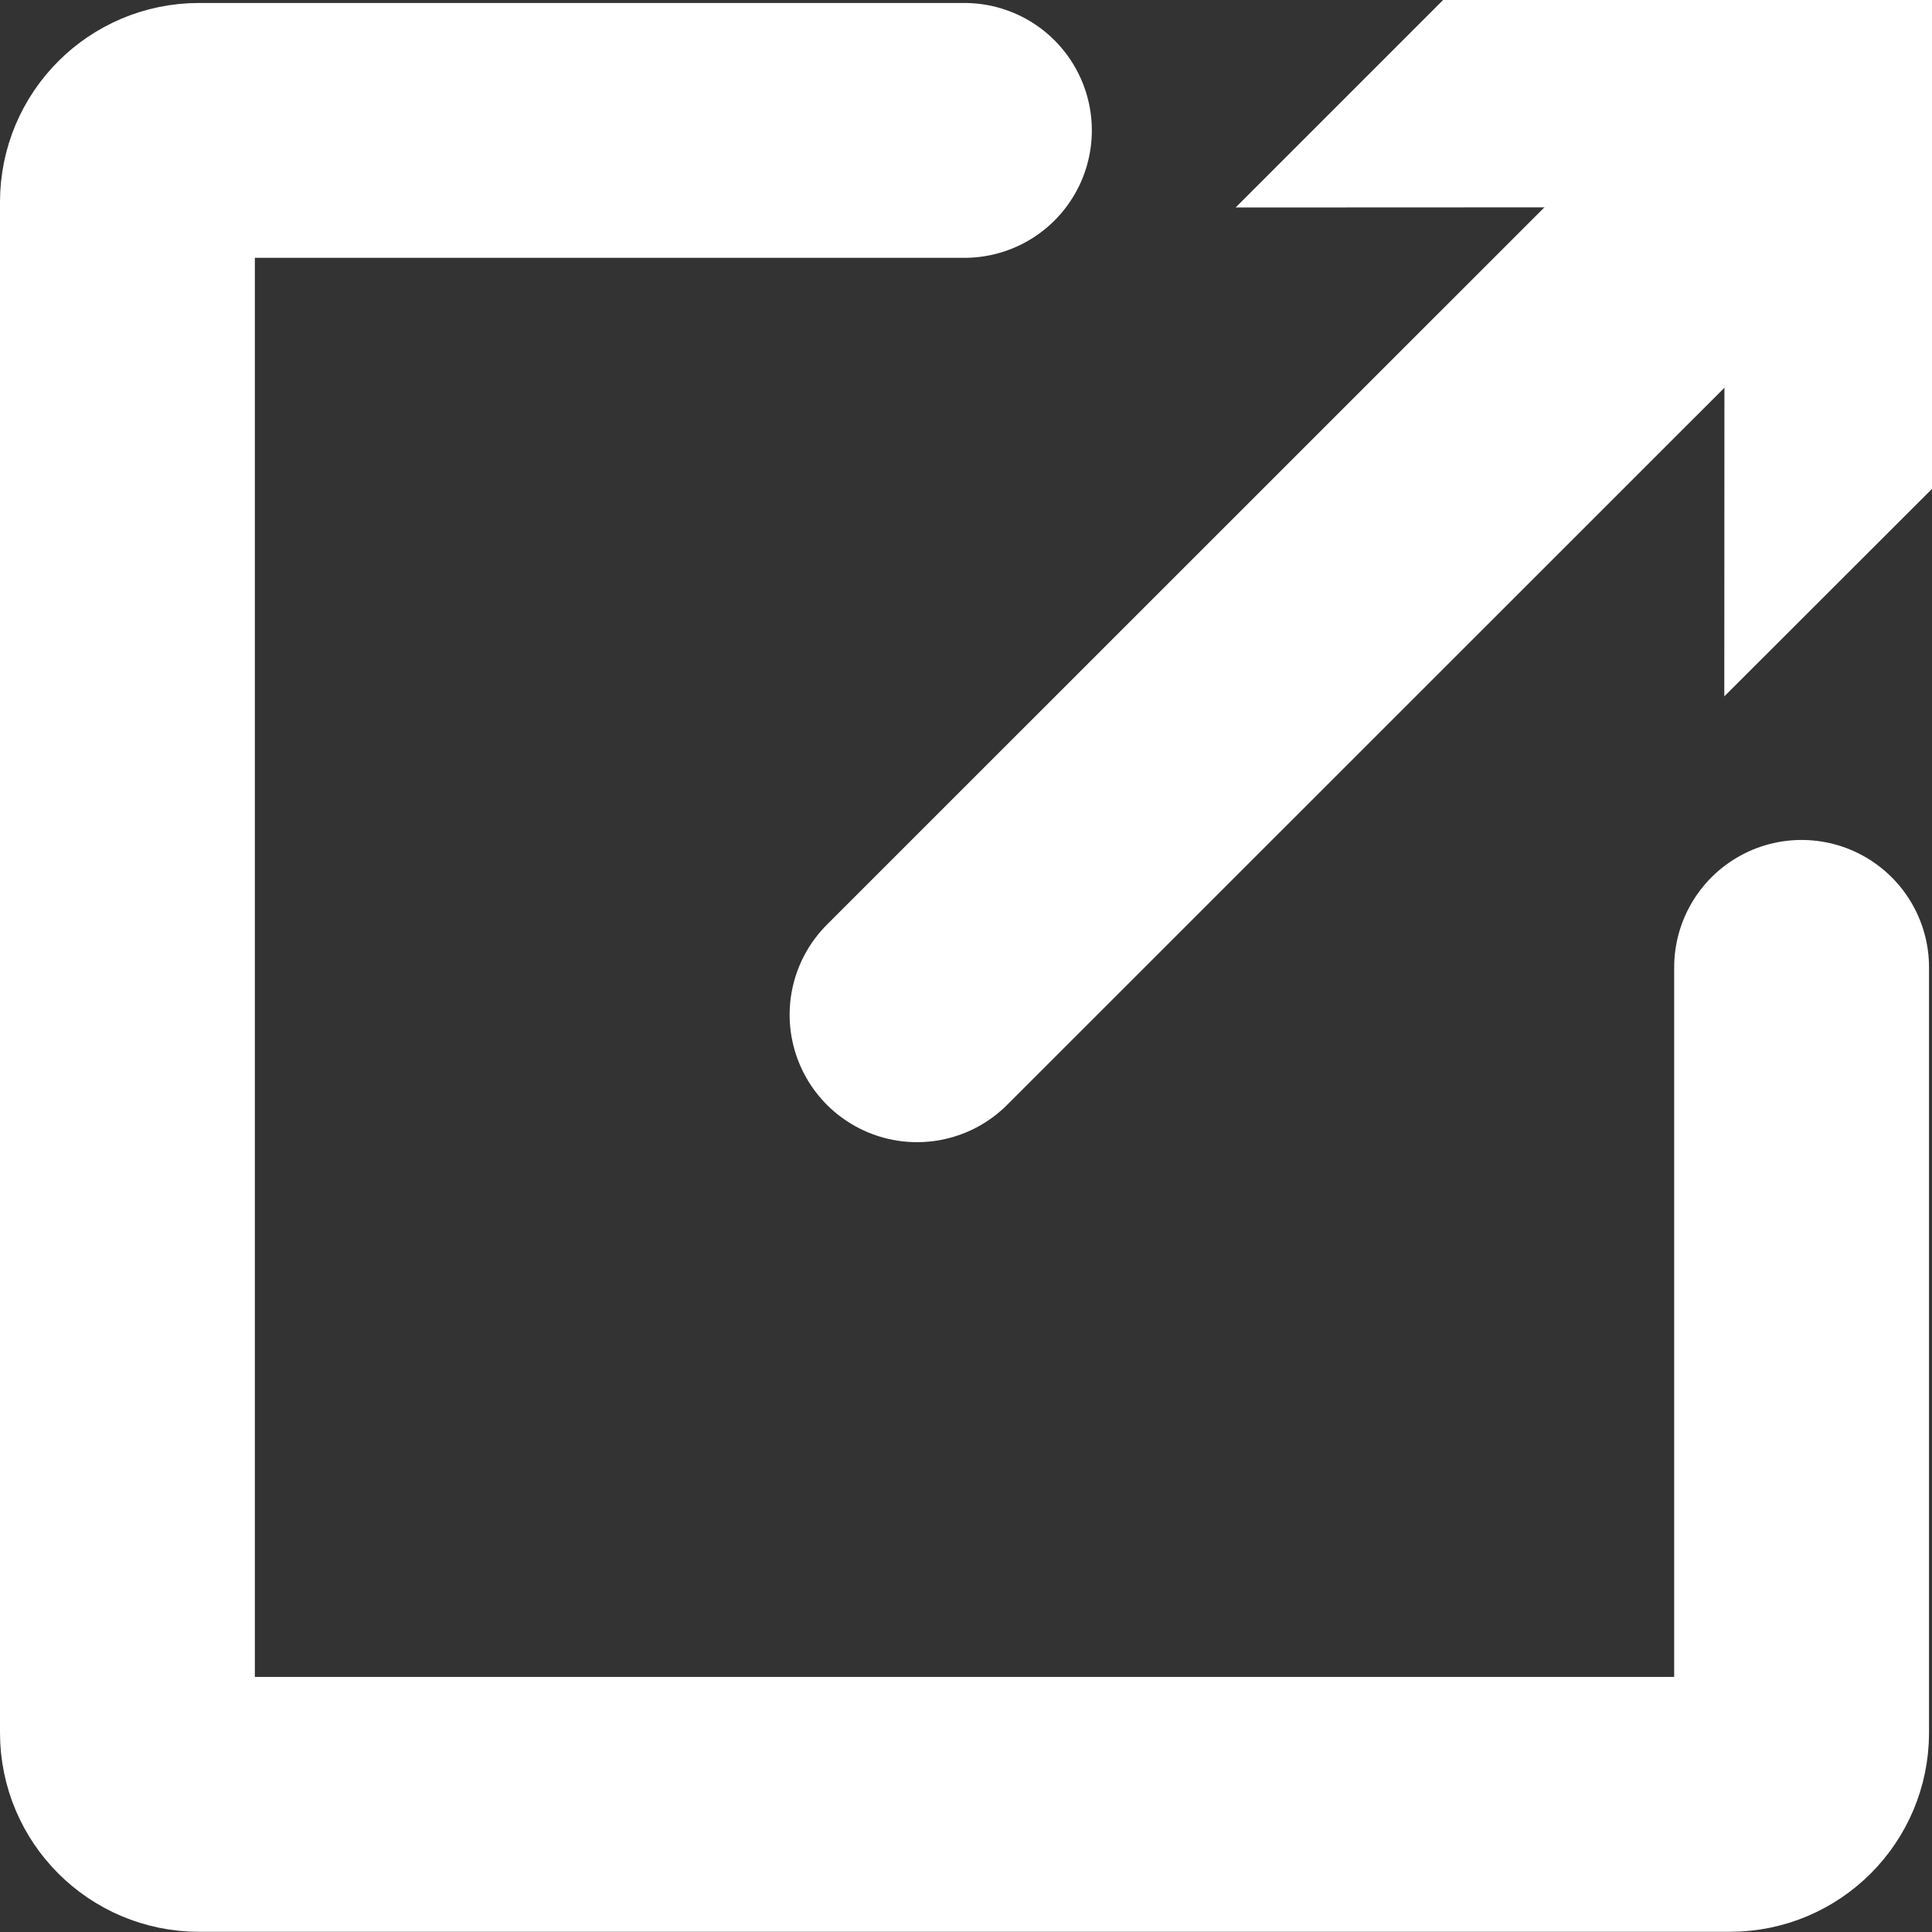 <?xml version="1.0" encoding="UTF-8"?>
<svg id="Layer_2" data-name="Layer 2" xmlns="http://www.w3.org/2000/svg" viewBox="0 0 90.97 90.97">
  <rect x="0" y="0" width="90.97" height="90.97" fill="#333333" stroke="none"/>
  <defs>
    <style>
      .cls-1 {
        fill: #ffffff;
        stroke-width: 0px;
      }

      .cls-2 {
        fill: none;
        stroke: #ffffff;
        stroke-linecap: round;
        stroke-miterlimit: 10;
        stroke-width: 12px;
      }
    </style>
  </defs>
  <g id="Layer_1-2" data-name="Layer 1">
    <path class="cls-2" d="M84.83,45.55v36.04c0,1.86-1.51,3.37-3.37,3.37H9.37c-1.86,0-3.37-1.51-3.37-3.37V9.51c0-1.86,1.51-3.37,3.37-3.37h36.04"/>
    <g>
      <line class="cls-2" x1="83.21" y1="7.76" x2="43.18" y2="47.78"/>
      <polygon class="cls-1" points="58.18 9.77 81.2 9.76 81.19 32.79 90.97 23.02 90.97 0 67.95 0 58.18 9.77"/>
    </g>
  </g>
</svg>